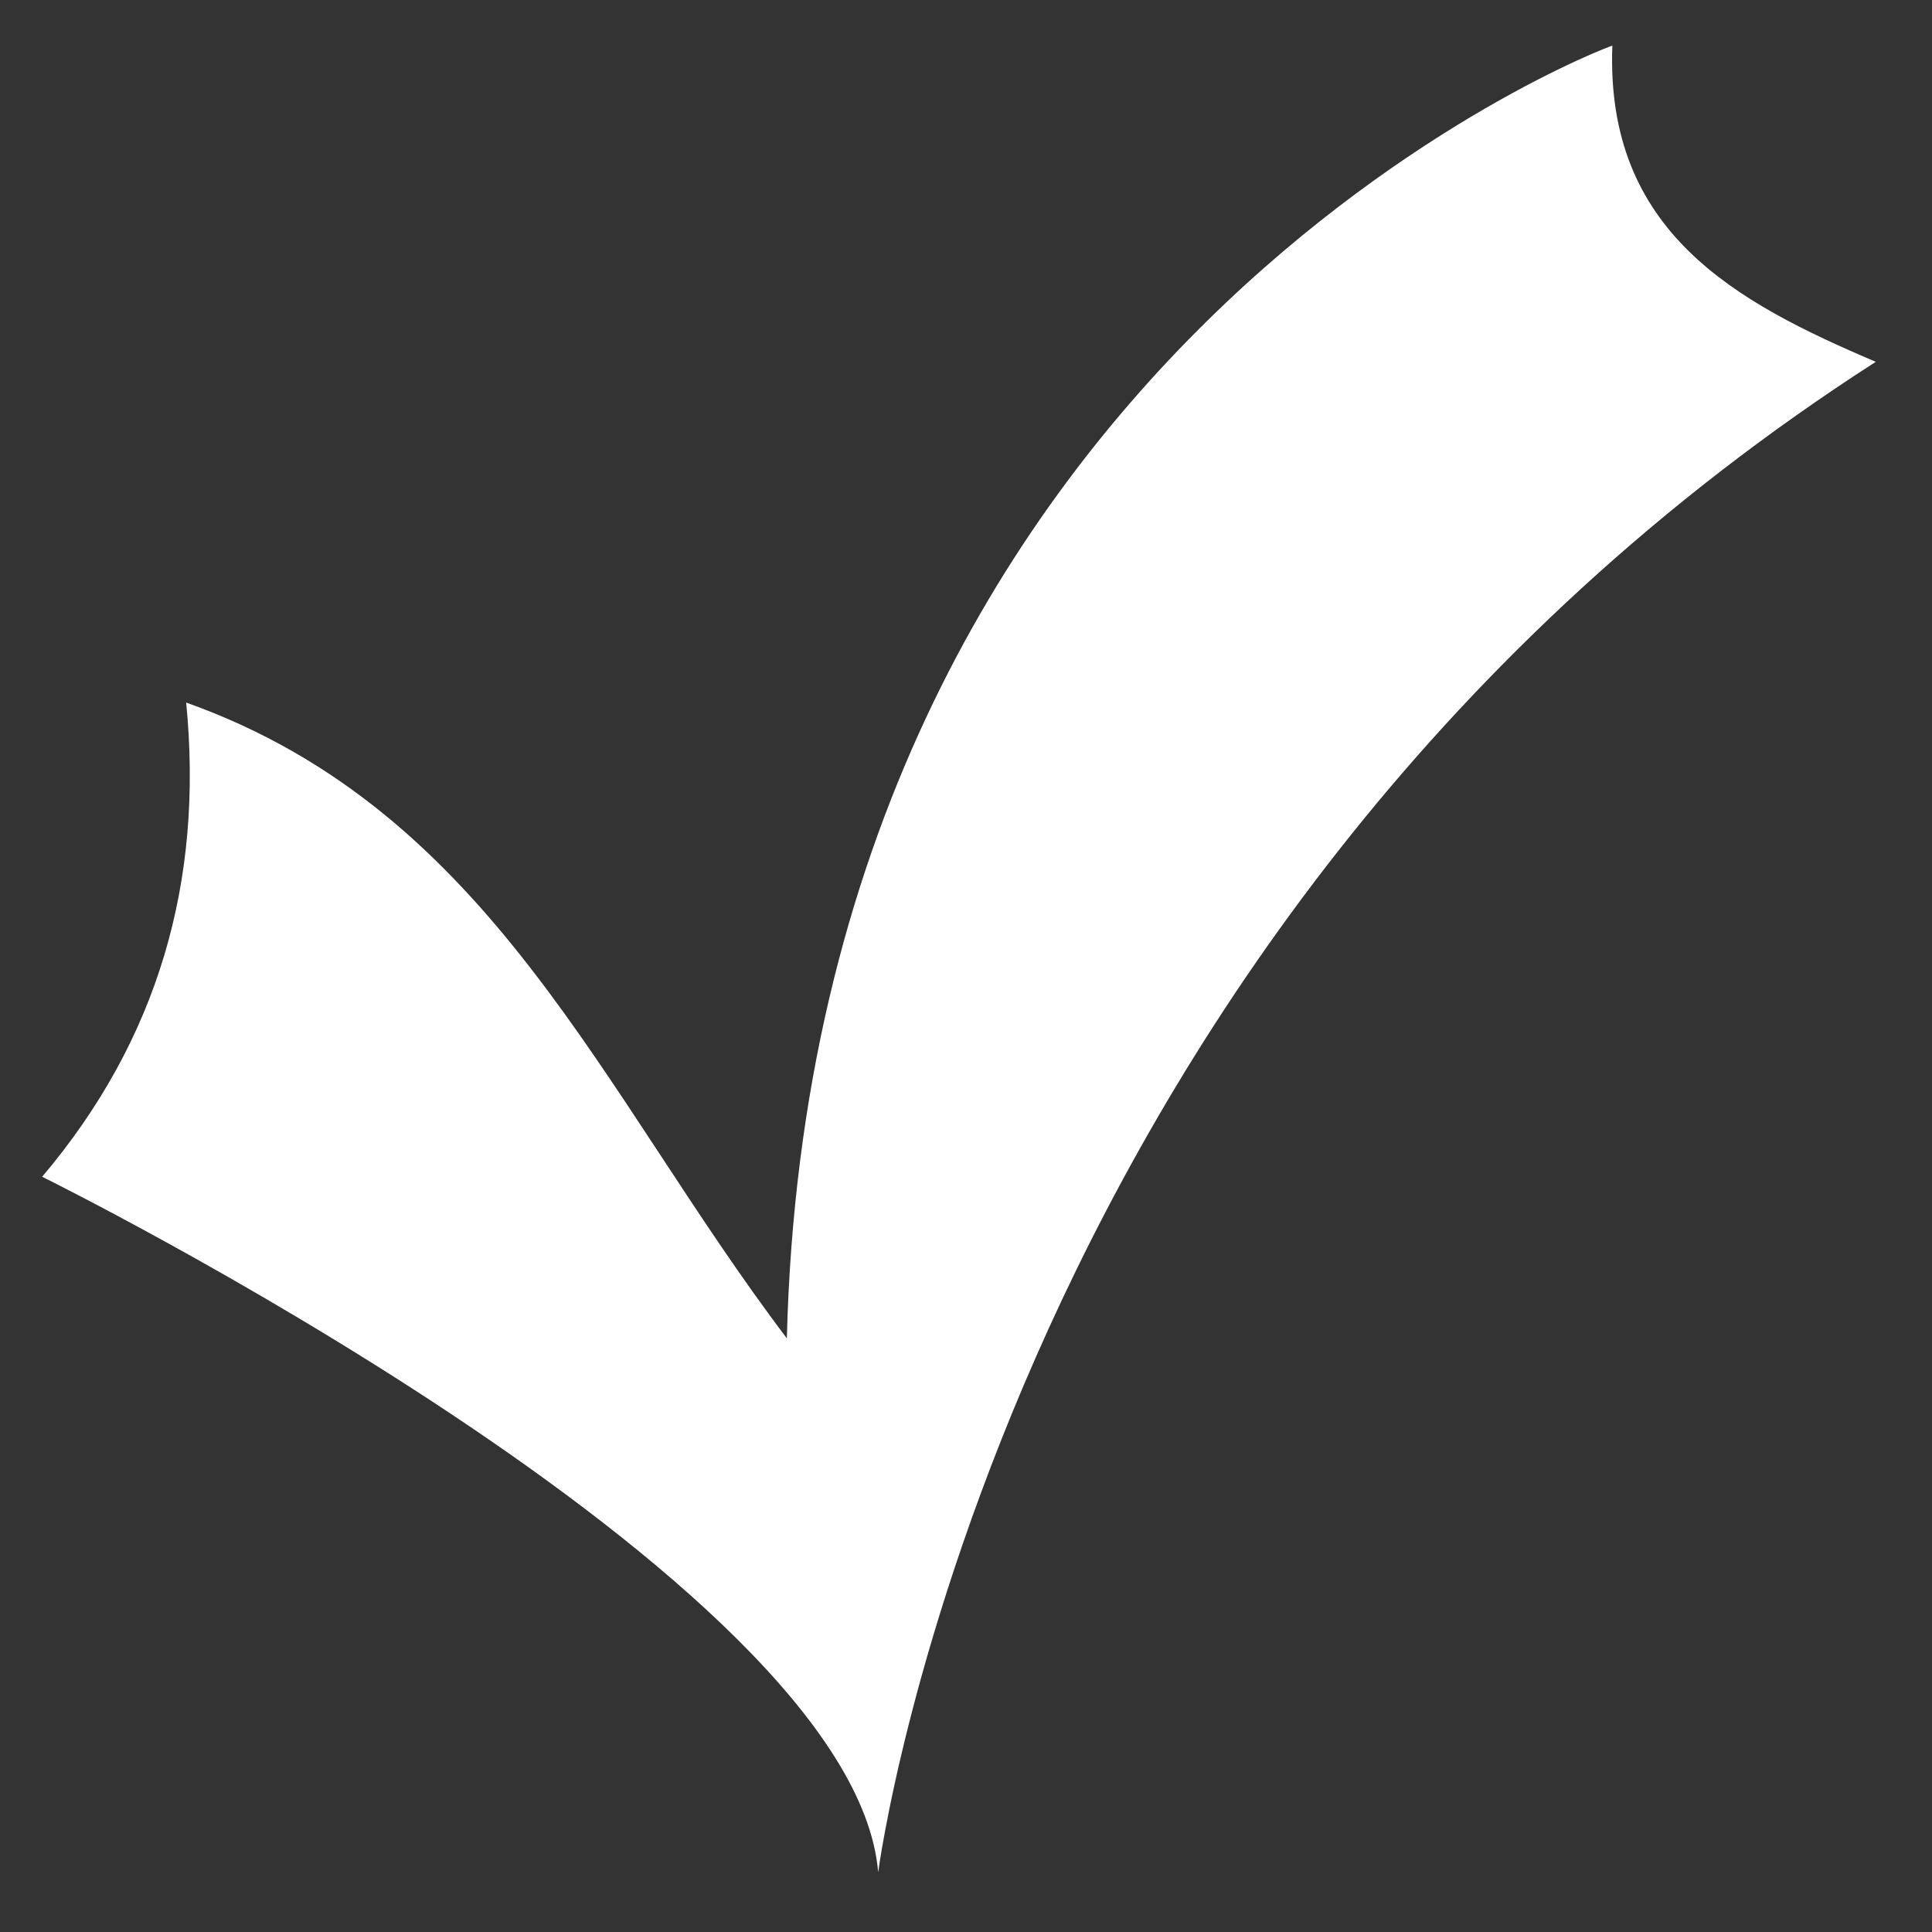 <?xml version="1.0" encoding="utf-8"?>
<!-- Generator: Adobe Illustrator 19.2.1, SVG Export Plug-In . SVG Version: 6.00 Build 0)  -->
<svg version="1.1" id="Layer_1" xmlns="http://www.w3.org/2000/svg" xmlns:xlink="http://www.w3.org/1999/xlink" x="0px" y="0px"
	 viewBox="0 0 55 55" style="enable-background:new 0 0 55 55;" xml:space="preserve">
<rect x="0" y="0" width="55" height="55" fill="#333333" stroke="none"/>
<style type="text/css">
	.st0{fill:#FFFFFF;}
</style>
<path class="st0" d="M22.4,38.1c-5.3-7-8.4-15-17.1-18.1c0.5,5.1-0.8,9.6-4.1,13.5c0,0,23.1,11.4,23.8,19.8c0,0,3.5-27,28.4-43
	c-4-1.7-7.7-3.7-7.5-9C45.8,1.3,23.1,9.9,22.4,38.1z"/>
</svg>
